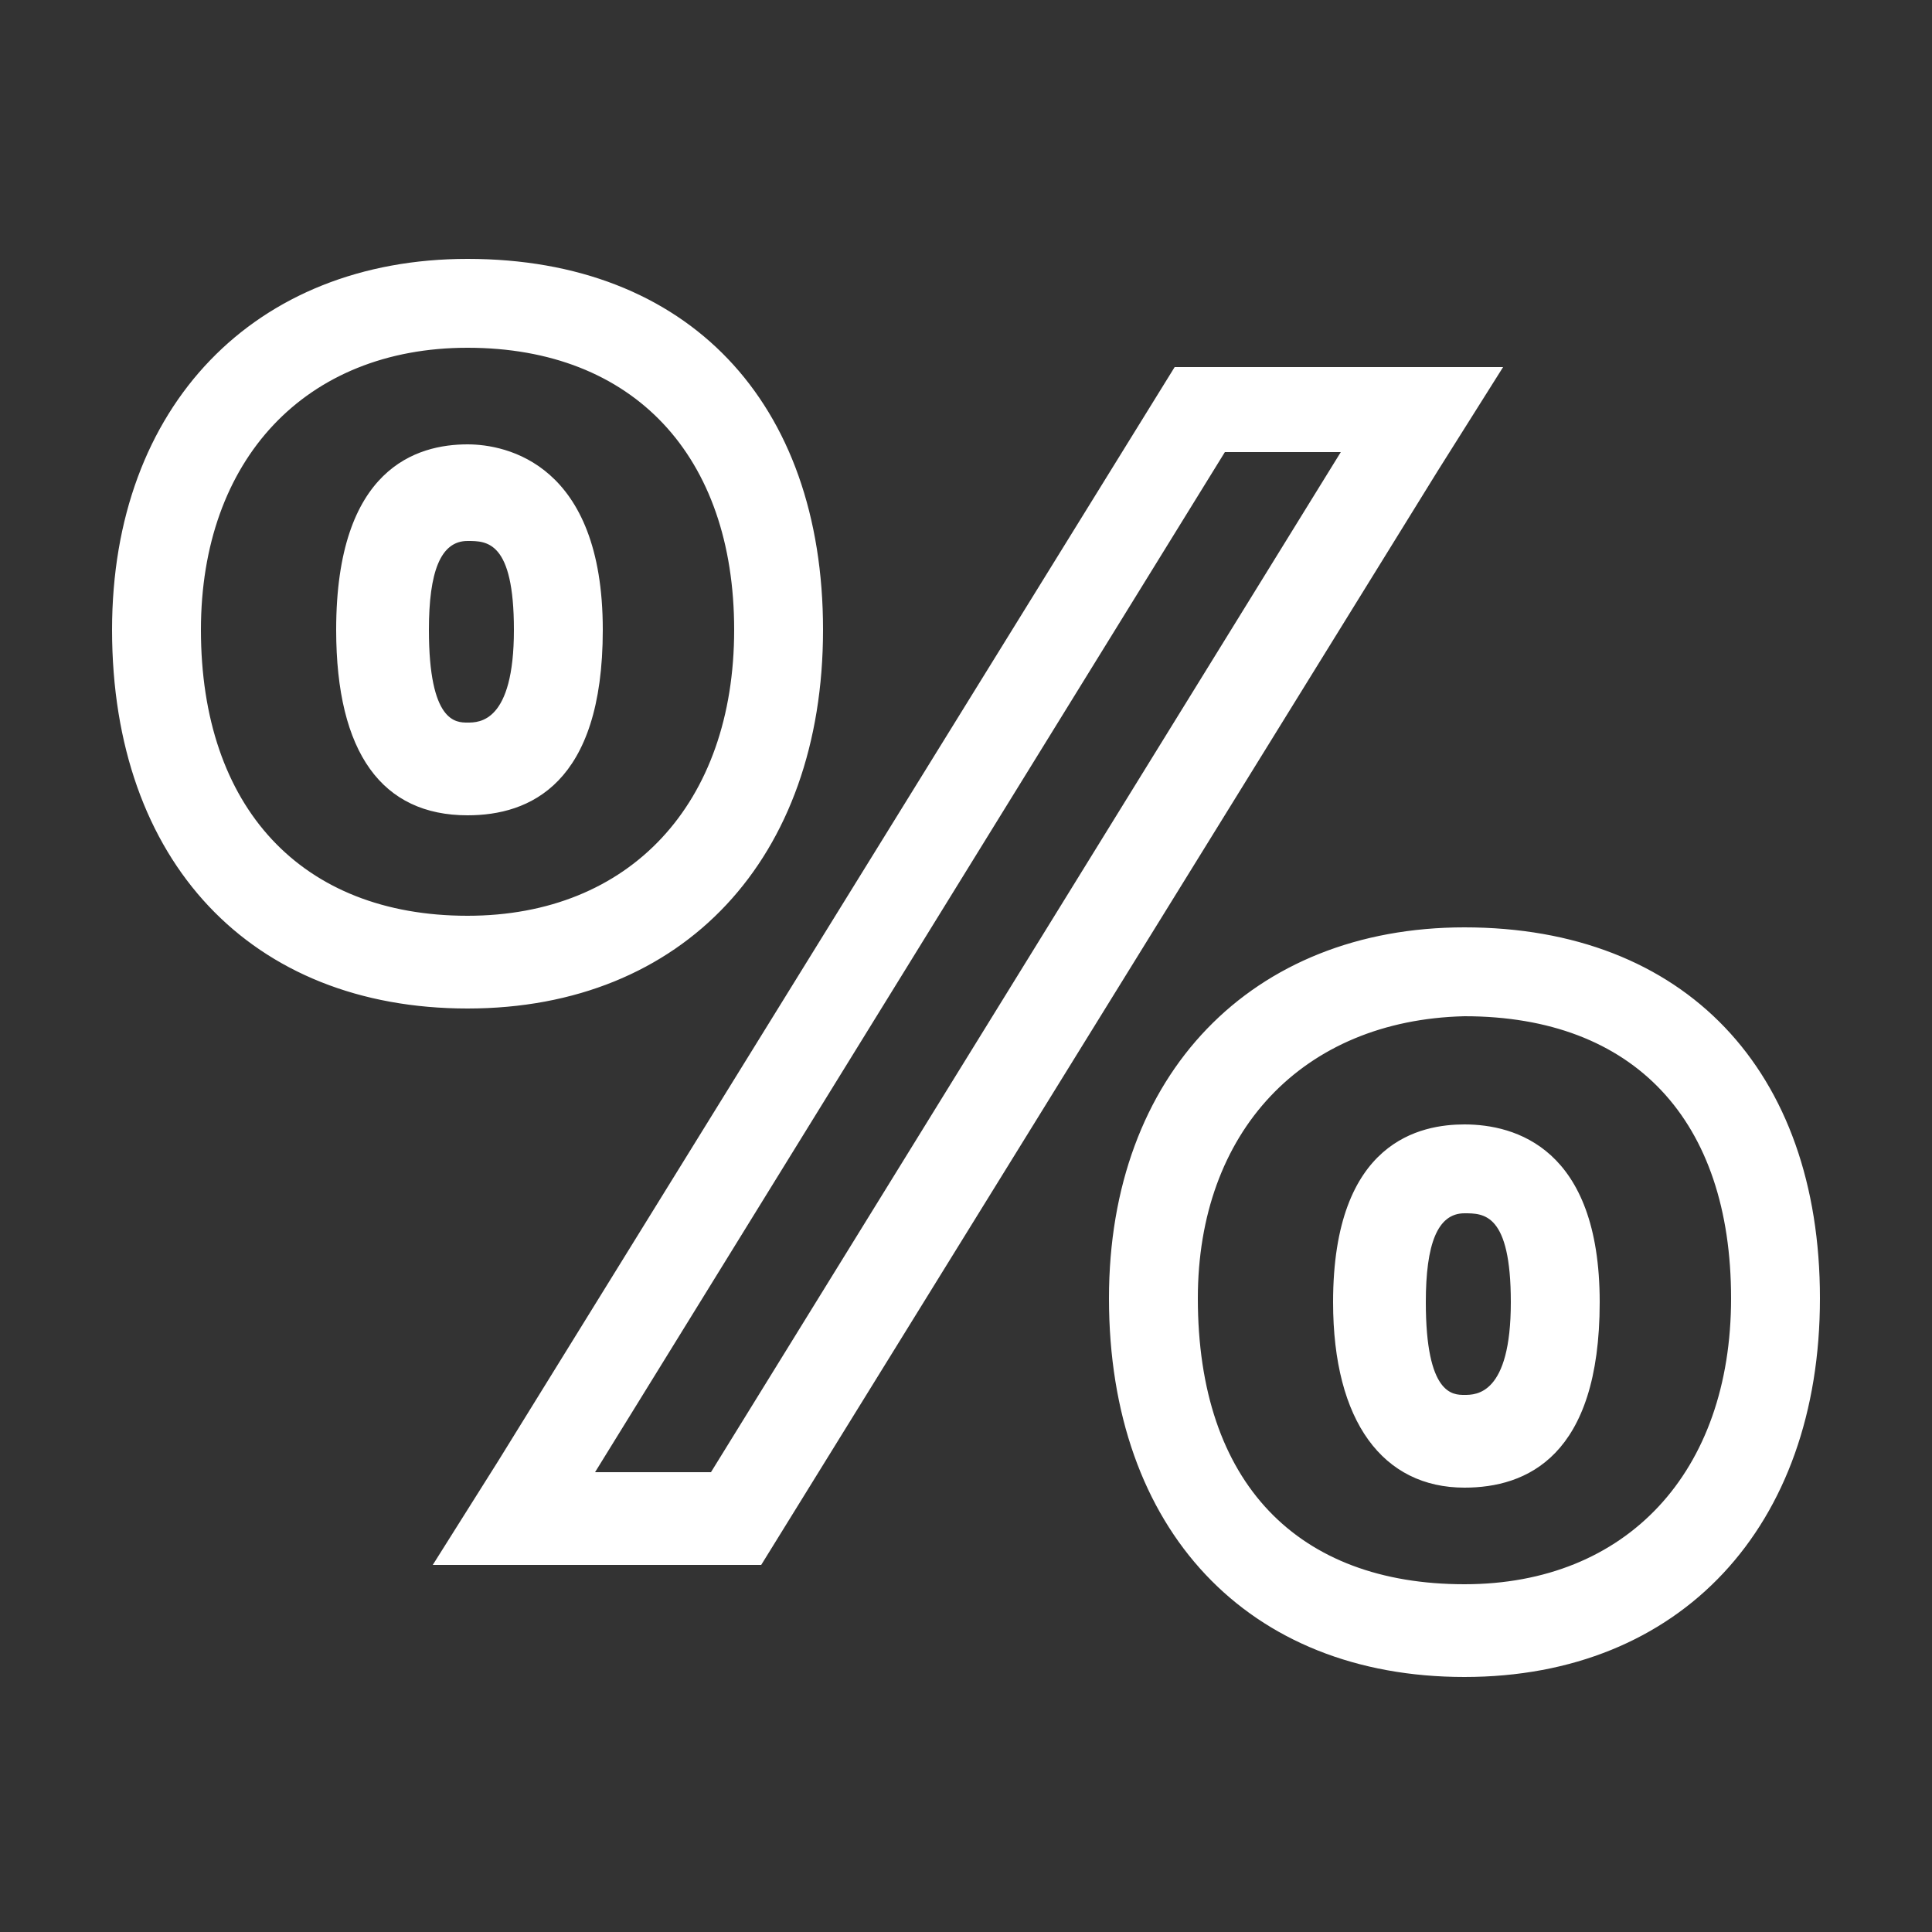 <?xml version="1.0" encoding="UTF-8"?>
<svg xmlns="http://www.w3.org/2000/svg" xmlns:xlink="http://www.w3.org/1999/xlink" version="1.1" id="Layer_1" x="0px" y="0px" viewBox="0 0 50 50" style="enable-background:new 0 0 50 50;" xml:space="preserve">
<rect x="0" y="0" width="50" height="50" fill="#333333" stroke="none"/>
<style type="text/css">
	.st0{fill:#FFFFFF;}
</style>
<g>
	<path class="st0" d="M12.1,8.4c4.3,0,7.4,2.7,7.4,7.9c0,4.8-2.8,8-7.4,8c-4.4,0-7.4-2.8-7.4-8C4.7,11.9,7.4,8.4,12.1,8.4    M12.1,20.5c1.9,0,2.9-1.3,2.9-4.2s-1.2-4.2-2.9-4.2s-2.8,1.3-2.8,4.2S10.3,20.5,12.1,20.5 M35.7,11.2l-17,27.5h-4.4l17-27.5   L35.7,11.2 M37.9,25.7c4.4,0,7.4,2.7,7.4,7.9c0,4.6-2.7,8-7.4,8c-4.5,0-7.4-2.8-7.4-8C30.5,29.2,33.1,25.8,37.9,25.7 M37.9,37.9   c1.9,0,2.9-1.3,2.9-4.2s-1.2-4.1-2.9-4.1c-1.7,0-2.8,1.4-2.8,4.1C35.1,36.4,36.2,37.9,37.9,37.9 M12.1,7.2c-5.1,0-8.6,3.6-8.6,9.1   s3.3,9.2,8.6,9.2s8.6-3.6,8.6-9.2S17.5,7.2,12.1,7.2L12.1,7.2L12.1,7.2z M12.1,19.3c-0.5,0-1.6,0-1.6-3c0-2,0.6-2.9,1.6-2.9   c0.6,0,1.7,0,1.7,2.9S12.7,19.3,12.1,19.3L12.1,19.3z M37.8,10h-7.1l-0.3,0.6l-17,27.5l-1.2,1.7h7.1l0.3-0.6l17-27.5L37.8,10   L37.8,10L37.8,10z M37.9,24.5c-5.1,0-8.6,3.6-8.6,9.1s3.3,9.2,8.6,9.2s8.6-3.6,8.6-9.2S43.2,24.5,37.9,24.5L37.9,24.5L37.9,24.5z    M37.9,36.7c-1.2,0-1.6-1-1.6-3c0-2,0.6-2.9,1.6-2.9c0.6,0,1.7,0,1.7,2.9S38.5,36.7,37.9,36.7L37.9,36.7z"></path>
	<path class="st0" d="M37.9,43.4c-5.6,0-9.2-3.8-9.2-9.8c0-5.8,3.7-9.6,9.2-9.6c5.7,0,9.2,3.7,9.2,9.6S43.5,43.4,37.9,43.4z    M45.9,33.6c0,5.2-3.1,8.6-8,8.6C42.9,42.2,45.9,39,45.9,33.6z M37.9,26.3c-4.2,0.1-6.9,3-6.9,7.3c0,4.8,2.6,7.4,6.9,7.4   c4.2,0,6.9-2.9,6.9-7.4C44.8,29,42.3,26.3,37.9,26.3z M37.9,25.1c5,0,8,3.1,8,8.5C45.9,28.3,42.9,25.1,37.9,25.1z M29.9,33.6   L29.9,33.6L29.9,33.6z M37.9,25.1c-3.7,0-6.5,2.1-7.5,5.3C31.4,27.2,34.1,25.2,37.9,25.1L37.9,25.1z M19.7,40.5h-8.5l1.7-2.7   L30.4,9.5h8.5l-1.7,2.7L19.7,40.5z M15.4,38.1h3l16.3-26.4h-3L15.4,38.1z M31.1,10.6h5.7H31.1z M37.9,38.5c-2.1,0-3.4-1.7-3.4-4.8   c0-4.2,2.3-4.6,3.4-4.6c1.3,0,3.5,0.6,3.5,4.6C41.4,37.7,39.5,38.5,37.9,38.5z M37.9,37.3c1,0,2.3-0.3,2.3-3.6   C40.2,36.2,39.4,37.3,37.9,37.3z M37.9,31.4c-0.7,0-1,0.8-1,2.3c0,2.4,0.7,2.4,1,2.4s1.2,0,1.2-2.4C39.1,31.4,38.4,31.4,37.9,31.4z    M40.2,33.7L40.2,33.7L40.2,33.7z M37.9,30.2c-0.8,0-1.3,0.3-1.6,0.9C36.7,30.5,37.3,30.2,37.9,30.2z M37.9,30.2   c0.2,0,0.6,0,0.9,0.1C38.5,30.2,38.1,30.2,37.9,30.2z M37.9,30.2L37.9,30.2L37.9,30.2z M12.1,26.1c-5.6,0-9.2-3.8-9.2-9.8   c0-5.8,3.7-9.6,9.2-9.6c5.7,0,9.2,3.7,9.2,9.6S17.7,26.1,12.1,26.1z M20.1,16.3c0,5.2-3.1,8.6-8,8.6C17.1,24.9,20.1,21.6,20.1,16.3   z M12.1,9c-4.2,0-6.9,2.9-6.9,7.3c0,4.6,2.6,7.4,6.9,7.4c4.2,0,6.9-2.9,6.9-7.4S16.4,9,12.1,9z M12.1,7.8c5,0,8,3.3,8,8.5   C20.1,11,17.1,7.8,12.1,7.8c-4.8,0-8,3.4-8,8.5C4.1,11.2,7.4,7.8,12.1,7.8z M12.1,21.1c-2.2,0-3.4-1.6-3.4-4.8   c0-4.2,2.1-4.8,3.4-4.8c1,0,3.5,0.5,3.5,4.8C15.6,20.3,13.7,21.1,12.1,21.1z M9.9,16.3c0,3.1,1.2,3.6,2.2,3.6s2.3-0.3,2.3-3.6   c0,2.4-0.8,3.6-2.3,3.6S9.9,18.7,9.9,16.3z M12.1,14c-0.7,0-1,0.8-1,2.3c0,2.4,0.7,2.4,1,2.4c0.3,0,1.2,0,1.2-2.4   C13.3,14,12.6,14,12.1,14z M14.4,16.3L14.4,16.3L14.4,16.3z M12.1,12.7c-0.6,0-2.2,0-2.2,3.6c0-2.9,1.2-3.5,2.2-3.5   c0.9,0,2.1,0.3,2.3,2.7C14.2,13.6,13.5,12.7,12.1,12.7z M14.4,16.3L14.4,16.3L14.4,16.3z M14.4,16.3L14.4,16.3L14.4,16.3z"></path>
</g>
</svg>
